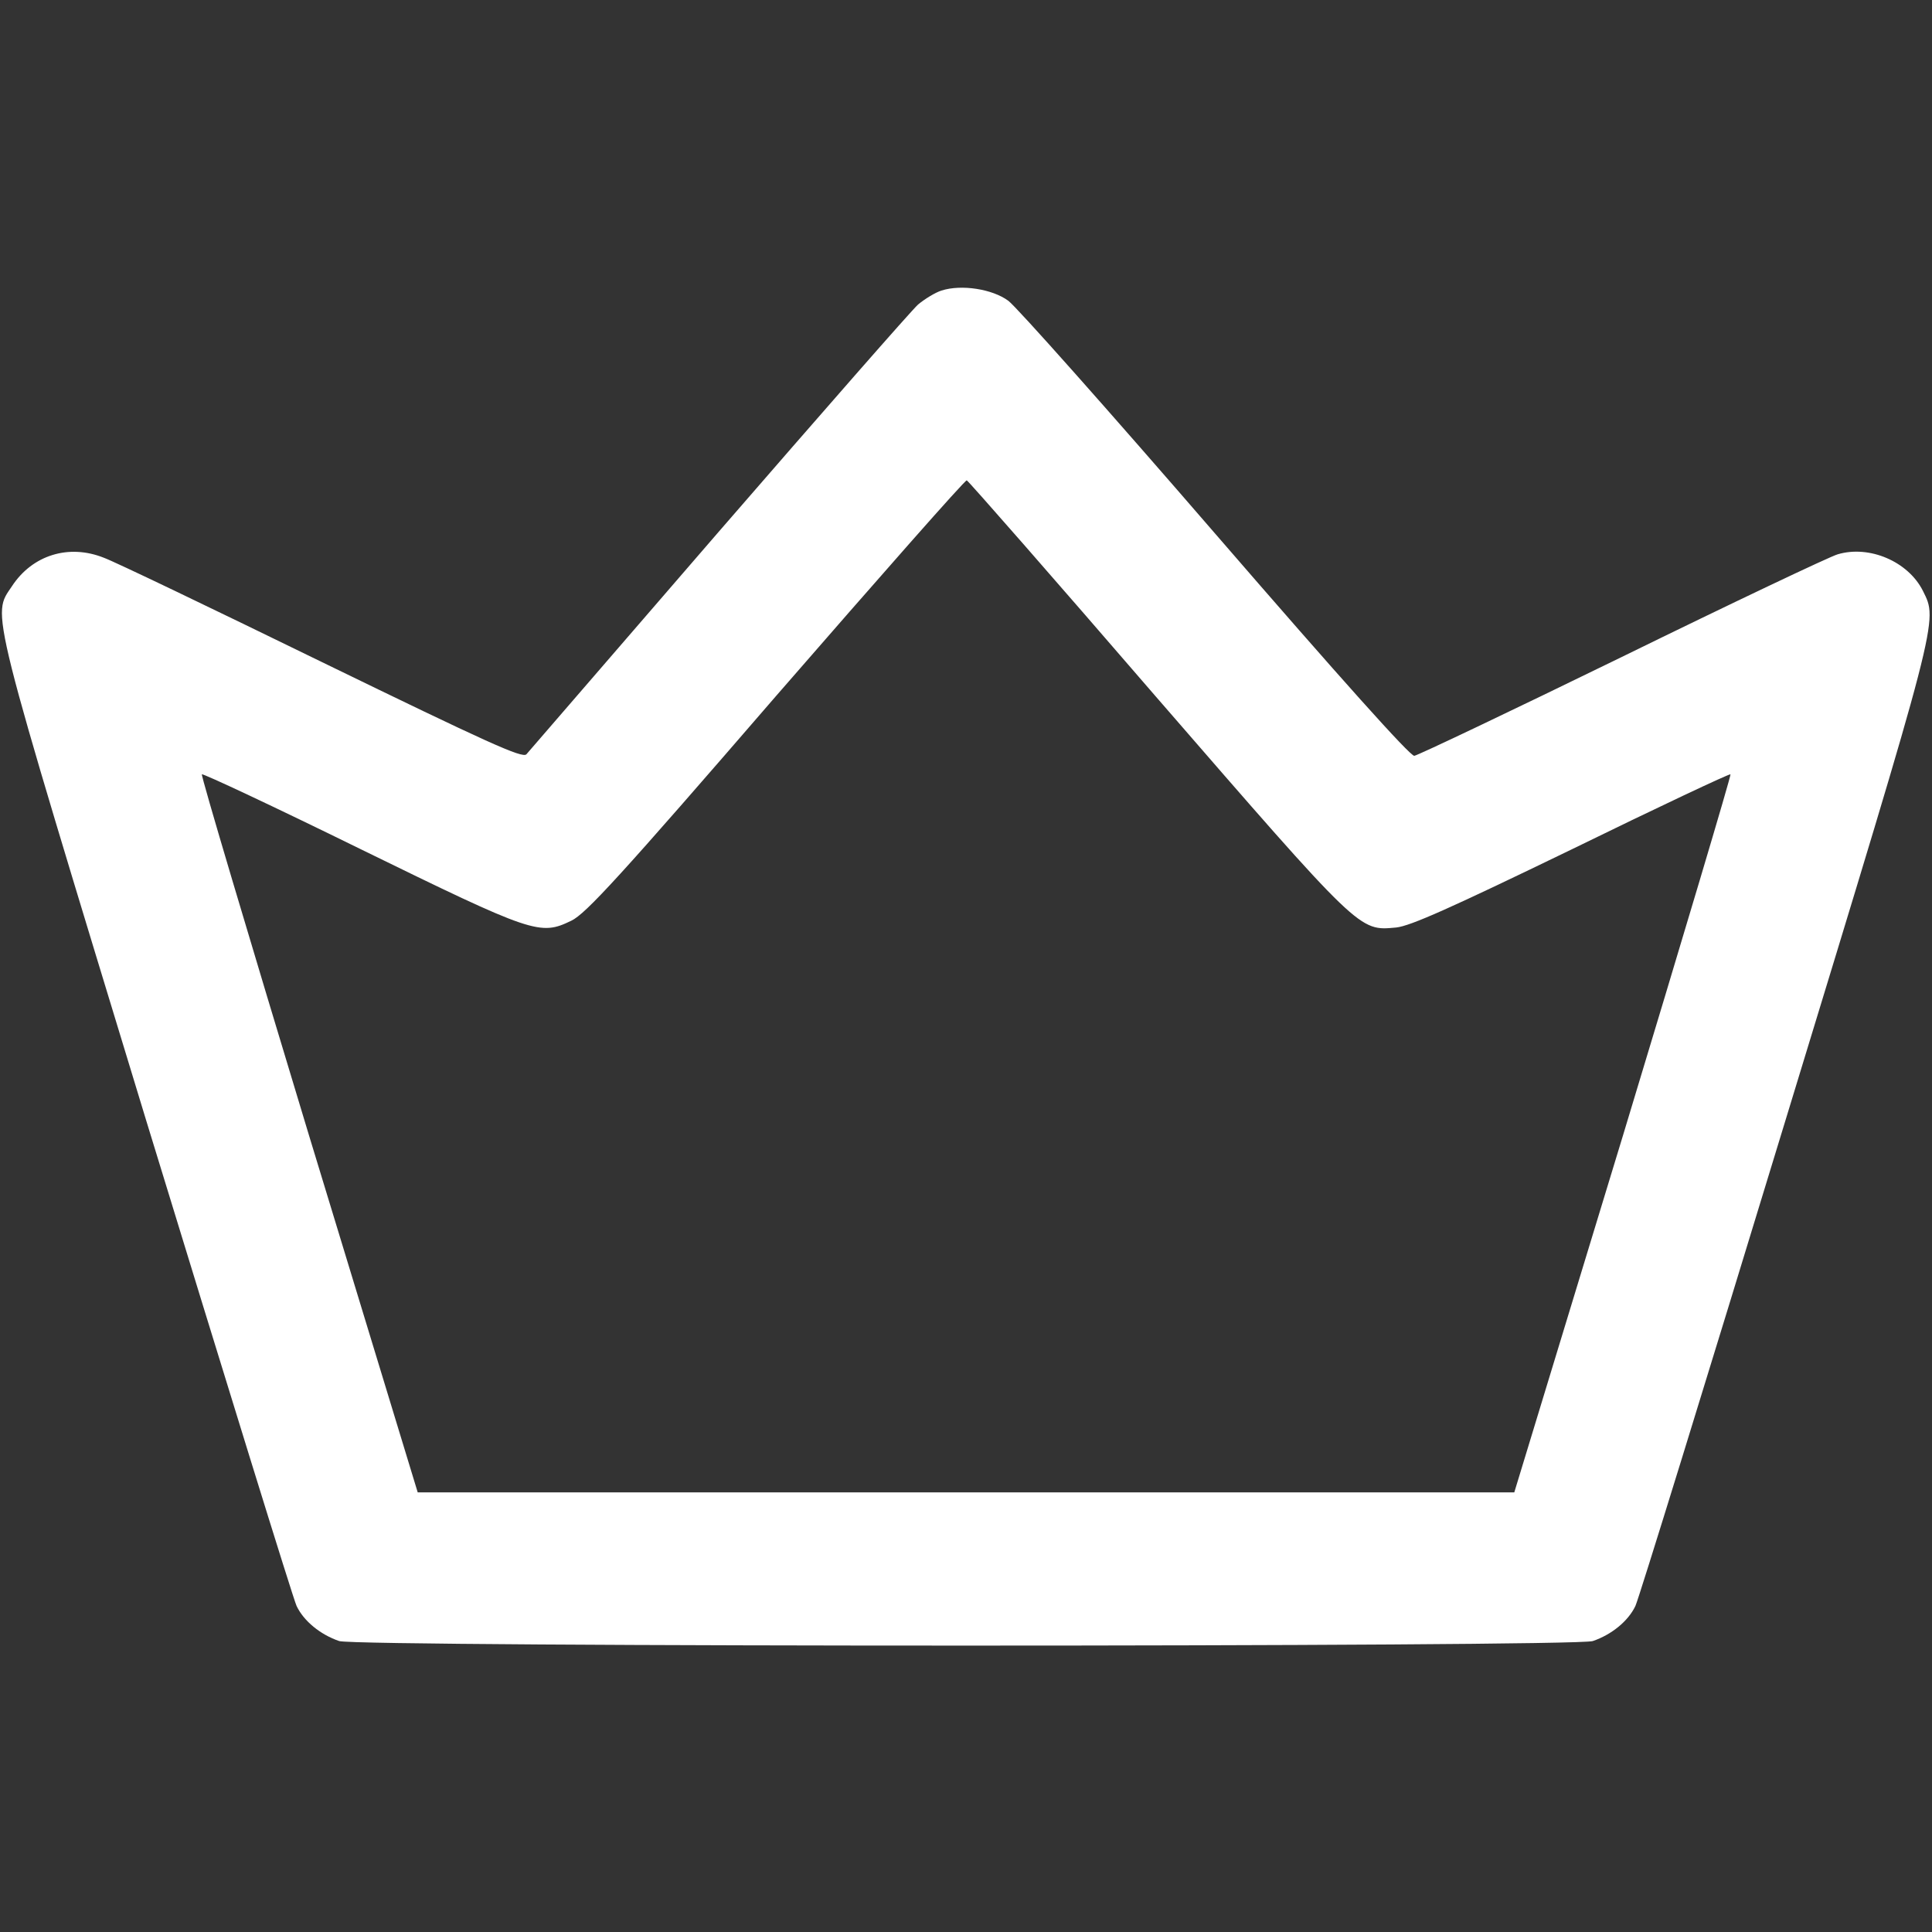<?xml version="1.0" standalone="no"?>
<!DOCTYPE svg PUBLIC "-//W3C//DTD SVG 20010904//EN"
 "http://www.w3.org/TR/2001/REC-SVG-20010904/DTD/svg10.dtd">
<svg version="1.0" xmlns="http://www.w3.org/2000/svg"
 width="512pt" height="512pt" viewBox="0 0 512 512"
 preserveAspectRatio="xMidYMid meet">

<rect x="0" y="0" width="512" height="512" fill="#333333" stroke="none"/>

<g transform="translate(0,512) scale(0.1,-0.1)"
fill="#ffffff" stroke="none">
<path d="M2495 4350 c-16 -5 -44 -22 -62 -37 -17 -15 -255 -287 -529 -603
-273 -316 -502 -581 -509 -589 -11 -11 -101 30 -541 244 -291 142 -551 267
-579 277 -93 37 -189 7 -243 -75 -54 -81 -66 -32 355 -1415 211 -689 390
-1269 399 -1288 19 -40 63 -76 113 -93 49 -16 3273 -16 3322 0 50 17 94 53
113 93 9 19 188 599 398 1288 410 1343 404 1321 364 1402 -39 78 -142 122
-226 97 -21 -6 -278 -128 -572 -272 -293 -143 -541 -261 -550 -262 -11 -1
-193 202 -527 588 -281 325 -528 603 -549 618 -42 31 -124 44 -177 27z m569
-1077 c545 -628 537 -620 636 -611 38 4 145 52 465 207 229 112 418 201 421
199 2 -3 -126 -432 -284 -954 l-289 -949 -1453 0 -1453 0 -289 949 c-158 522
-286 951 -283 954 2 3 192 -86 420 -198 460 -225 476 -230 559 -190 38 18 129
117 543 596 274 315 501 573 505 571 4 -1 230 -259 502 -574z"/>
</g>
</svg>

